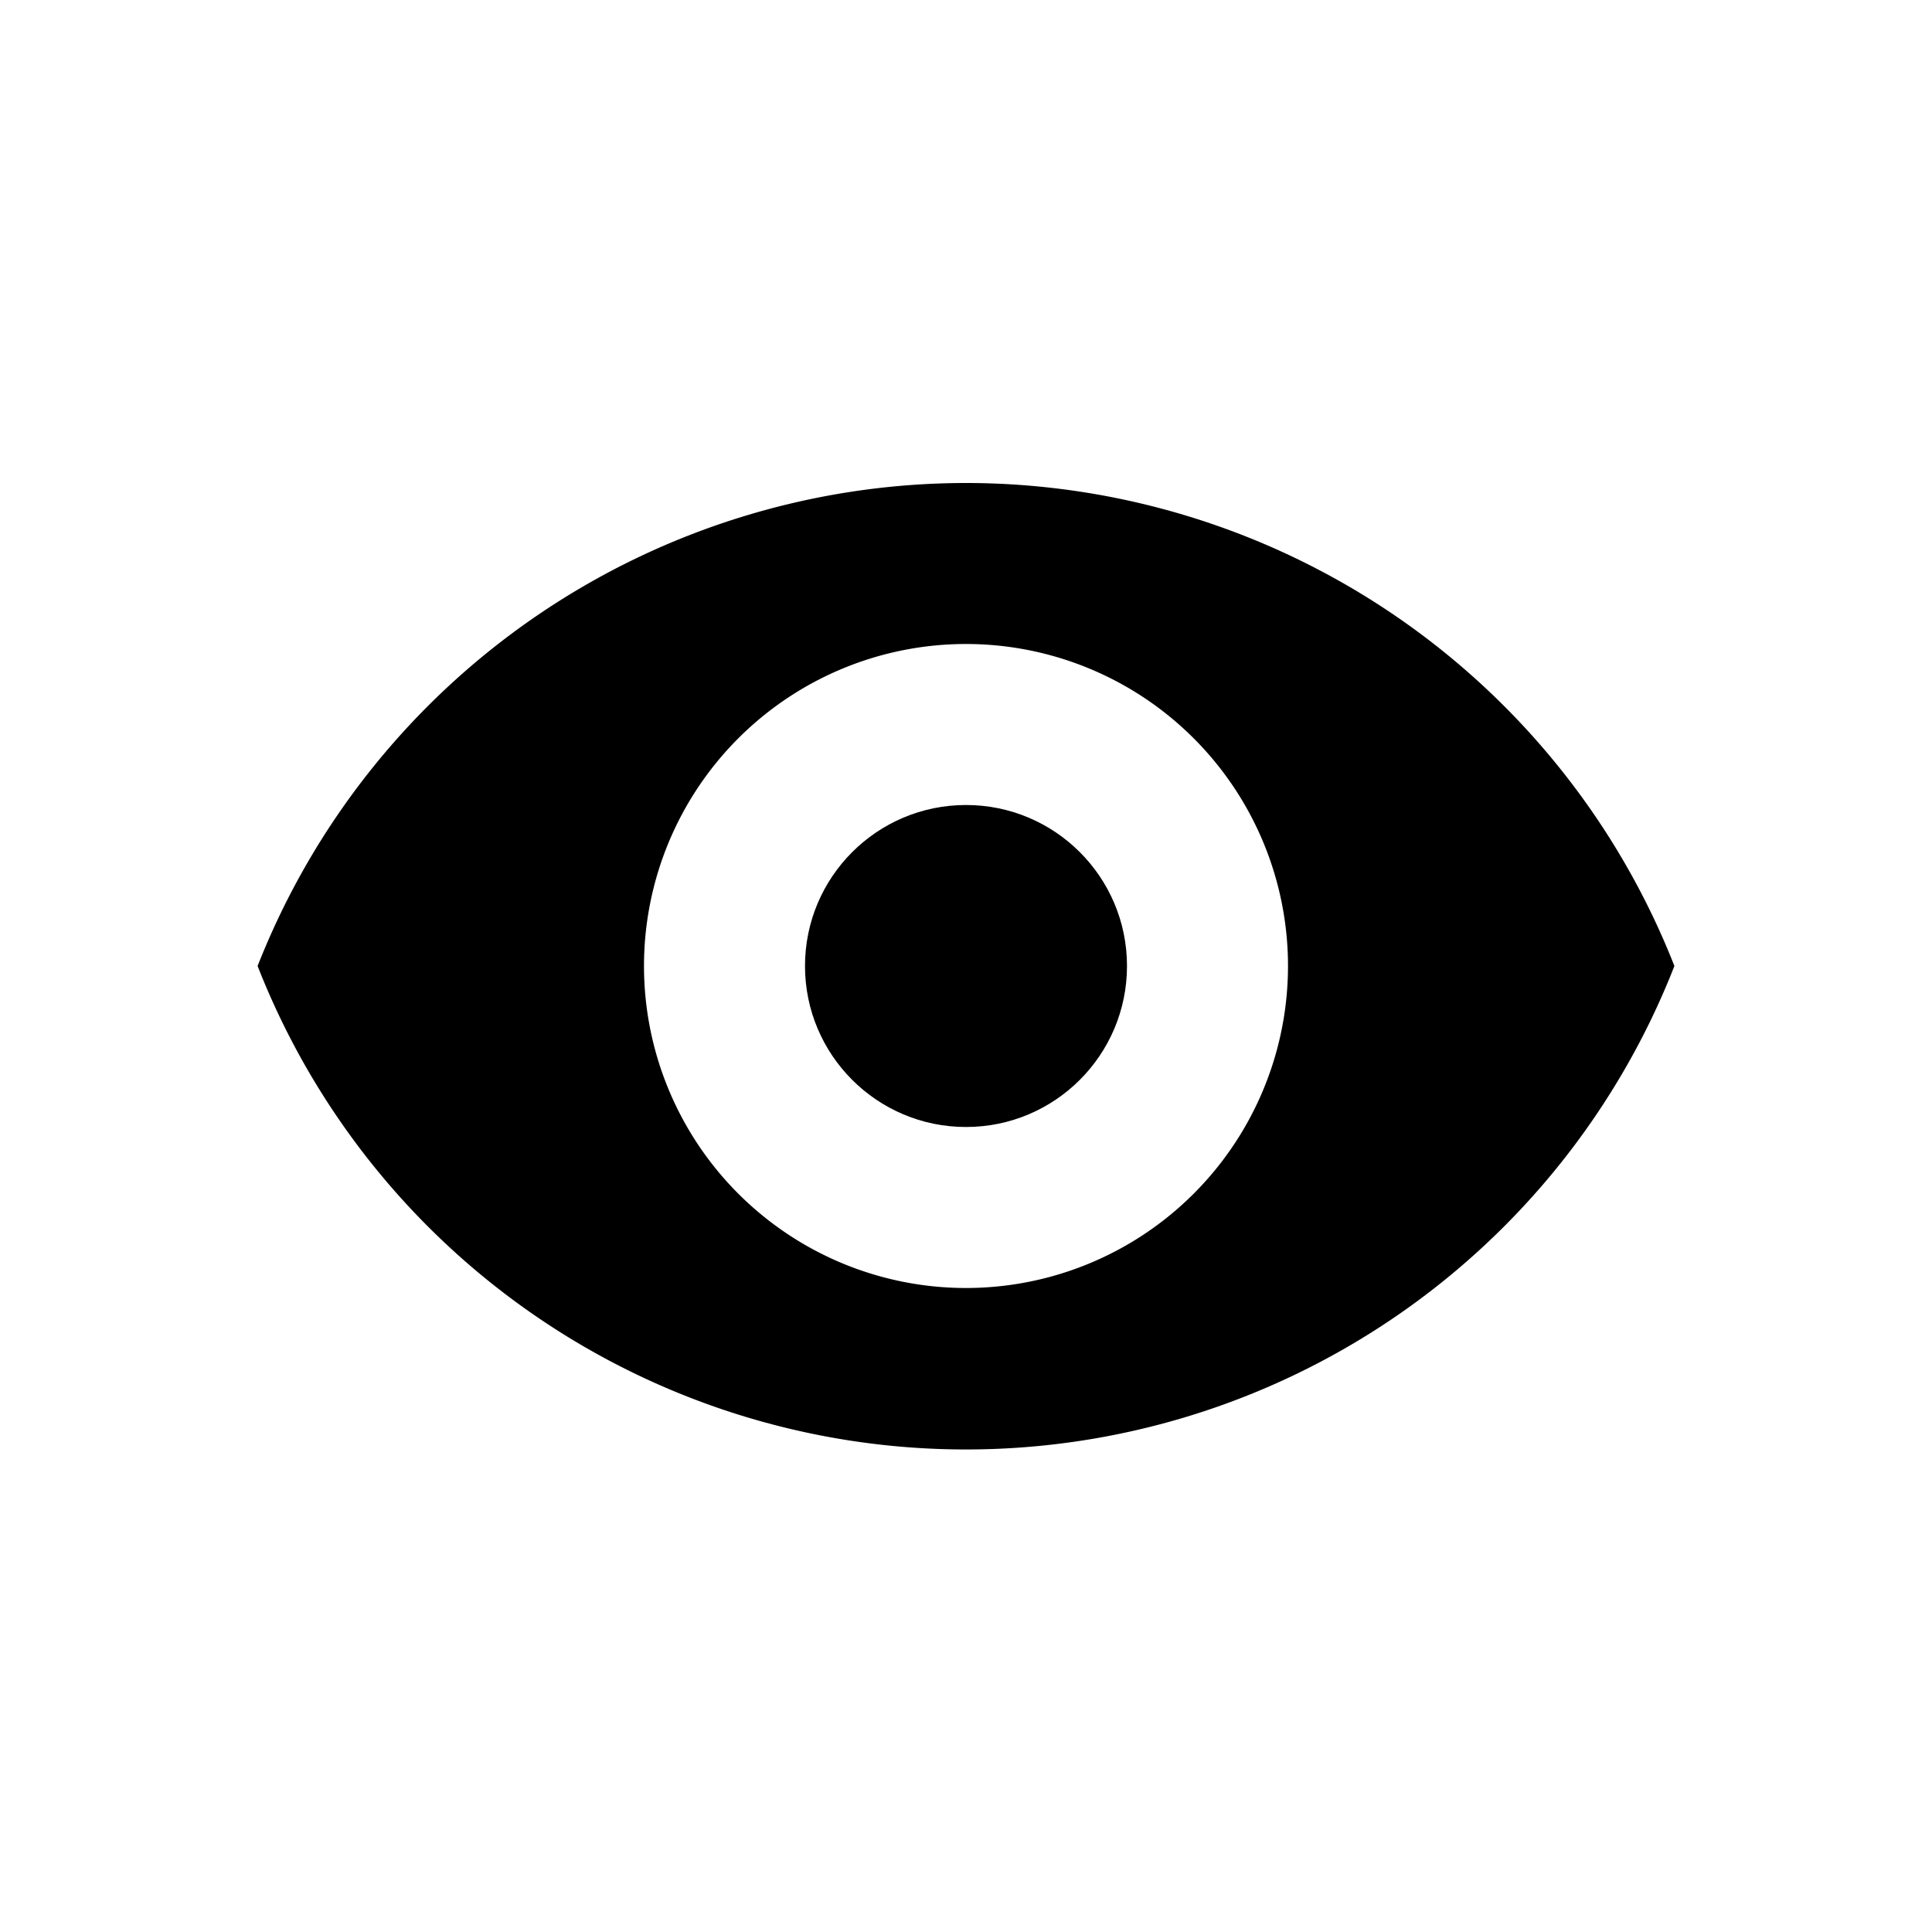 <svg id="Layer_1" data-name="Layer 1" xmlns="http://www.w3.org/2000/svg" viewBox="0 0 24 24"><title>icons</title><path d="M12,6a9.46,9.46,0,0,0-8.8,6,9.45,9.45,0,0,0,17.6,0A9.46,9.46,0,0,0,12,6Zm0,10a4,4,0,1,1,4-4A4,4,0,0,1,12,16Z"/><circle cx="12" cy="12" r="2"/></svg>